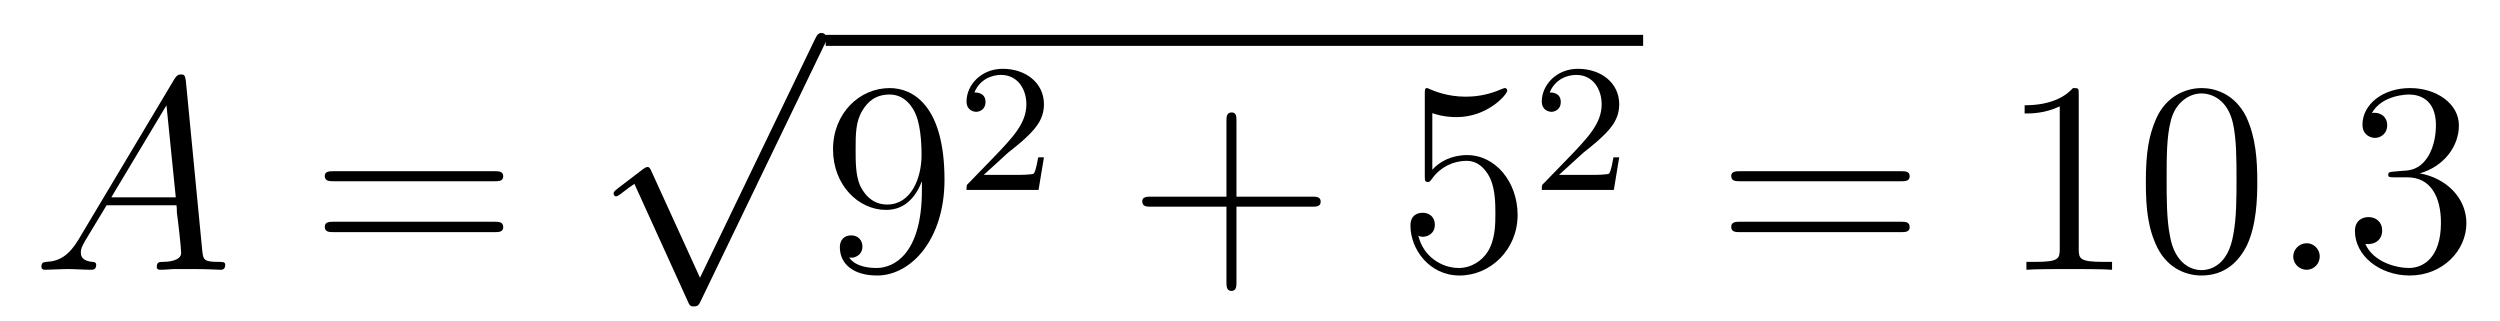 <?xml version='1.0'?>
<!-- This file was generated by dvisvgm 1.9.2 -->
<svg height='14pt' version='1.1' viewBox='0 -14 109 14' width='109pt' xmlns='http://www.w3.org/2000/svg' xmlns:xlink='http://www.w3.org/1999/xlink'>
<g id='page1'>
<g transform='matrix(1 0 0 1 -127 652)'>
<path d='M130.43 -655.566C130.008 -654.863 129.602 -654.613 129.023 -654.582C128.898 -654.566 128.805 -654.566 128.805 -654.363C128.805 -654.285 128.867 -654.238 128.945 -654.238C129.164 -654.238 129.695 -654.27 129.914 -654.27C130.258 -654.27 130.633 -654.238 130.977 -654.238C131.039 -654.238 131.195 -654.238 131.195 -654.457C131.195 -654.566 131.086 -654.582 131.023 -654.582C130.742 -654.613 130.523 -654.707 130.523 -654.988C130.523 -655.16 130.586 -655.285 130.742 -655.551L131.648 -657.051H134.695C134.711 -656.941 134.711 -656.848 134.711 -656.738C134.758 -656.426 134.898 -655.191 134.898 -654.973C134.898 -654.613 134.289 -654.582 134.102 -654.582C133.961 -654.582 133.836 -654.582 133.836 -654.363C133.836 -654.238 133.945 -654.238 134.008 -654.238C134.211 -654.238 134.461 -654.27 134.664 -654.27H135.336C136.07 -654.27 136.586 -654.238 136.602 -654.238C136.68 -654.238 136.82 -654.238 136.82 -654.457C136.82 -654.582 136.711 -654.582 136.523 -654.582C135.867 -654.582 135.867 -654.691 135.82 -655.051L135.102 -662.488C135.07 -662.723 135.023 -662.754 134.898 -662.754C134.773 -662.754 134.711 -662.723 134.602 -662.551L130.43 -655.566ZM131.852 -657.395L134.258 -661.41L134.664 -657.395H131.852ZM137.156 -654.238' fill-rule='evenodd'/>
<path d='M148.566 -658.098C148.738 -658.098 148.941 -658.098 148.941 -658.316C148.941 -658.535 148.738 -658.535 148.566 -658.535H141.551C141.379 -658.535 141.16 -658.535 141.16 -658.332C141.16 -658.098 141.363 -658.098 141.551 -658.098H148.566ZM148.566 -655.879C148.738 -655.879 148.941 -655.879 148.941 -656.098C148.941 -656.332 148.738 -656.332 148.566 -656.332H141.551C141.379 -656.332 141.16 -656.332 141.16 -656.113C141.16 -655.879 141.363 -655.879 141.551 -655.879H148.566ZM149.637 -654.238' fill-rule='evenodd'/>
<path d='M157.52 -653.891L155.41 -658.516C155.332 -658.719 155.27 -658.719 155.238 -658.719C155.223 -658.719 155.16 -658.719 155.035 -658.625L153.91 -657.766C153.754 -657.641 153.754 -657.609 153.754 -657.562C153.754 -657.516 153.785 -657.438 153.863 -657.438C153.941 -657.438 154.145 -657.609 154.269 -657.703C154.348 -657.766 154.52 -657.891 154.66 -657.984L157.004 -652.828C157.082 -652.641 157.145 -652.641 157.254 -652.641C157.426 -652.641 157.473 -652.703 157.551 -652.875L162.957 -664.078C163.051 -664.25 163.051 -664.297 163.051 -664.312C163.051 -664.437 162.957 -664.563 162.816 -664.563C162.707 -664.563 162.629 -664.5 162.535 -664.297L157.52 -653.891ZM162.836 -664.078' fill-rule='evenodd'/>
<path d='M163 -664H198.641V-664.48H163'/>
<path d='M167.195 -657.707C167.195 -654.894 165.945 -654.316 165.227 -654.316C164.945 -654.316 164.32 -654.348 164.023 -654.77H164.086C164.164 -654.738 164.602 -654.816 164.602 -655.254C164.602 -655.52 164.414 -655.738 164.117 -655.738C163.805 -655.738 163.617 -655.535 163.617 -655.223C163.617 -654.488 164.211 -653.988 165.242 -653.988C166.727 -653.988 168.18 -655.566 168.18 -658.16C168.18 -661.363 166.836 -662.16 165.789 -662.16C164.477 -662.16 163.32 -661.066 163.32 -659.488C163.32 -657.926 164.43 -656.848 165.633 -656.848C166.508 -656.848 166.961 -657.488 167.195 -658.098V-657.707ZM165.68 -657.082C164.93 -657.082 164.602 -657.691 164.492 -657.926C164.305 -658.379 164.305 -658.941 164.305 -659.488C164.305 -660.144 164.305 -660.723 164.617 -661.207C164.82 -661.535 165.148 -661.879 165.789 -661.879C166.477 -661.879 166.82 -661.285 166.93 -661.004C167.18 -660.426 167.18 -659.41 167.18 -659.238C167.18 -658.238 166.727 -657.082 165.68 -657.082ZM168.715 -654.238' fill-rule='evenodd'/>
<path d='M170.953 -659.344C171.094 -659.453 171.422 -659.719 171.547 -659.828C172.047 -660.281 172.516 -660.719 172.516 -661.453C172.516 -662.391 171.719 -663 170.719 -663C169.766 -663 169.141 -662.281 169.141 -661.578C169.141 -661.188 169.453 -661.125 169.563 -661.125C169.734 -661.125 169.969 -661.25 169.969 -661.547C169.969 -661.969 169.578 -661.969 169.484 -661.969C169.719 -662.547 170.25 -662.734 170.641 -662.734C171.375 -662.734 171.75 -662.109 171.75 -661.453C171.75 -660.625 171.172 -660.016 170.234 -659.047L169.234 -658.016C169.141 -657.937 169.141 -657.922 169.141 -657.719H172.281L172.516 -659.141H172.266C172.234 -658.984 172.172 -658.578 172.078 -658.437C172.031 -658.375 171.422 -658.375 171.297 -658.375H169.891L170.953 -659.344ZM172.918 -657.719' fill-rule='evenodd'/>
<path d='M180.91 -656.988H184.207C184.379 -656.988 184.582 -656.988 184.582 -657.207S184.379 -657.426 184.207 -657.426H180.91V-660.723C180.91 -660.894 180.91 -661.098 180.707 -661.098C180.473 -661.098 180.473 -660.894 180.473 -660.723V-657.426H177.191C177.02 -657.426 176.801 -657.426 176.801 -657.223C176.801 -656.988 177.004 -656.988 177.191 -656.988H180.473V-653.707C180.473 -653.535 180.473 -653.316 180.691 -653.316S180.91 -653.52 180.91 -653.707V-656.988ZM185.277 -654.238' fill-rule='evenodd'/>
<path d='M189.449 -661.066C189.949 -660.894 190.371 -660.894 190.512 -660.894C191.856 -660.894 192.715 -661.879 192.715 -662.051C192.715 -662.098 192.684 -662.16 192.622 -662.16C192.59 -662.16 192.575 -662.16 192.464 -662.113C191.793 -661.816 191.215 -661.785 190.902 -661.785C190.121 -661.785 189.559 -662.019 189.34 -662.113C189.246 -662.16 189.231 -662.16 189.215 -662.16C189.121 -662.16 189.121 -662.082 189.121 -661.895V-658.348C189.121 -658.129 189.121 -658.066 189.262 -658.066C189.324 -658.066 189.34 -658.082 189.449 -658.223C189.793 -658.707 190.356 -658.988 190.949 -658.988C191.574 -658.988 191.887 -658.41 191.98 -658.207C192.184 -657.738 192.199 -657.16 192.199 -656.707S192.199 -655.566 191.871 -655.035C191.605 -654.613 191.137 -654.316 190.605 -654.316C189.824 -654.316 189.043 -654.848 188.84 -655.723C188.902 -655.691 188.965 -655.676 189.027 -655.676C189.231 -655.676 189.559 -655.801 189.559 -656.207C189.559 -656.535 189.324 -656.723 189.027 -656.723C188.809 -656.723 188.496 -656.629 188.496 -656.16C188.496 -655.145 189.309 -653.988 190.637 -653.988C191.98 -653.988 193.168 -655.113 193.168 -656.629C193.168 -658.051 192.215 -659.238 190.965 -659.238C190.277 -659.238 189.746 -658.941 189.449 -658.598V-661.066ZM193.796 -654.238' fill-rule='evenodd'/>
<path d='M196.036 -659.344C196.176 -659.453 196.504 -659.719 196.628 -659.828C197.129 -660.281 197.598 -660.719 197.598 -661.453C197.598 -662.391 196.801 -663 195.8 -663C194.848 -663 194.222 -662.281 194.222 -661.578C194.222 -661.188 194.536 -661.125 194.645 -661.125C194.816 -661.125 195.05 -661.25 195.05 -661.547C195.05 -661.969 194.66 -661.969 194.567 -661.969C194.801 -662.547 195.332 -662.734 195.722 -662.734C196.457 -662.734 196.832 -662.109 196.832 -661.453C196.832 -660.625 196.254 -660.016 195.317 -659.047L194.316 -658.016C194.222 -657.937 194.222 -657.922 194.222 -657.719H197.363L197.598 -659.141H197.347C197.316 -658.984 197.254 -658.578 197.16 -658.437C197.113 -658.375 196.504 -658.375 196.379 -658.375H194.972L196.036 -659.344ZM198 -657.719' fill-rule='evenodd'/>
<path d='M209.887 -658.098C210.059 -658.098 210.262 -658.098 210.262 -658.316C210.262 -658.535 210.059 -658.535 209.887 -658.535H202.871C202.699 -658.535 202.481 -658.535 202.481 -658.332C202.481 -658.098 202.684 -658.098 202.871 -658.098H209.887ZM209.887 -655.879C210.059 -655.879 210.262 -655.879 210.262 -656.098C210.262 -656.332 210.059 -656.332 209.887 -656.332H202.871C202.699 -656.332 202.481 -656.332 202.481 -656.113C202.481 -655.879 202.684 -655.879 202.871 -655.879H209.887ZM210.958 -654.238' fill-rule='evenodd'/>
<path d='M217.633 -661.879C217.633 -662.16 217.633 -662.16 217.382 -662.16C217.102 -661.848 216.508 -661.41 215.274 -661.41V-661.051C215.555 -661.051 216.149 -661.051 216.805 -661.363V-655.16C216.805 -654.723 216.774 -654.582 215.726 -654.582H215.352V-654.238C215.68 -654.27 216.836 -654.27 217.226 -654.27C217.618 -654.27 218.758 -654.27 219.086 -654.238V-654.582H218.711C217.664 -654.582 217.633 -654.723 217.633 -655.16V-661.879ZM225.418 -658.051C225.418 -659.035 225.355 -660.004 224.934 -660.91C224.434 -661.91 223.574 -662.16 222.996 -662.16C222.308 -662.16 221.449 -661.816 221.011 -660.832C220.684 -660.082 220.559 -659.348 220.559 -658.051C220.559 -656.895 220.652 -656.019 221.075 -655.176C221.543 -654.27 222.355 -653.988 222.98 -653.988C224.027 -653.988 224.621 -654.613 224.965 -655.301C225.386 -656.191 225.418 -657.363 225.418 -658.051ZM222.98 -654.223C222.606 -654.223 221.825 -654.441 221.605 -655.738C221.465 -656.457 221.465 -657.363 221.465 -658.191C221.465 -659.176 221.465 -660.051 221.652 -660.754C221.856 -661.551 222.464 -661.926 222.98 -661.926C223.434 -661.926 224.122 -661.66 224.356 -660.629C224.512 -659.941 224.512 -659.004 224.512 -658.191C224.512 -657.395 224.512 -656.488 224.371 -655.77C224.153 -654.457 223.403 -654.223 222.98 -654.223ZM225.953 -654.238' fill-rule='evenodd'/>
<path d='M228.14 -654.816C228.14 -655.16 227.86 -655.395 227.578 -655.395C227.234 -655.395 226.985 -655.113 226.985 -654.816C226.985 -654.473 227.281 -654.238 227.562 -654.238C227.906 -654.238 228.14 -654.519 228.14 -654.816ZM229.192 -654.238' fill-rule='evenodd'/>
<path d='M231.379 -658.52C231.175 -658.504 231.128 -658.488 231.128 -658.379C231.128 -658.269 231.192 -658.269 231.41 -658.269H231.958C232.973 -658.269 233.425 -657.426 233.425 -656.285C233.425 -654.723 232.613 -654.316 232.036 -654.316C231.457 -654.316 230.473 -654.582 230.129 -655.363C230.52 -655.316 230.863 -655.52 230.863 -655.957C230.863 -656.301 230.614 -656.535 230.269 -656.535C229.988 -656.535 229.675 -656.379 229.675 -655.926C229.675 -654.863 230.738 -653.988 232.067 -653.988C233.489 -653.988 234.535 -655.066 234.535 -656.27C234.535 -657.379 233.645 -658.238 232.504 -658.441C233.536 -658.738 234.208 -659.598 234.208 -660.535C234.208 -661.473 233.238 -662.16 232.082 -662.16C230.879 -662.16 230.004 -661.441 230.004 -660.566C230.004 -660.098 230.378 -659.988 230.551 -659.988C230.801 -659.988 231.082 -660.176 231.082 -660.535C231.082 -660.91 230.801 -661.082 230.536 -661.082C230.473 -661.082 230.442 -661.082 230.41 -661.066C230.863 -661.879 231.989 -661.879 232.036 -661.879C232.441 -661.879 233.207 -661.707 233.207 -660.535C233.207 -660.301 233.176 -659.645 232.832 -659.129C232.472 -658.598 232.067 -658.566 231.738 -658.551L231.379 -658.52ZM235.07 -654.238' fill-rule='evenodd'/>
</g>
</g>
</svg>
